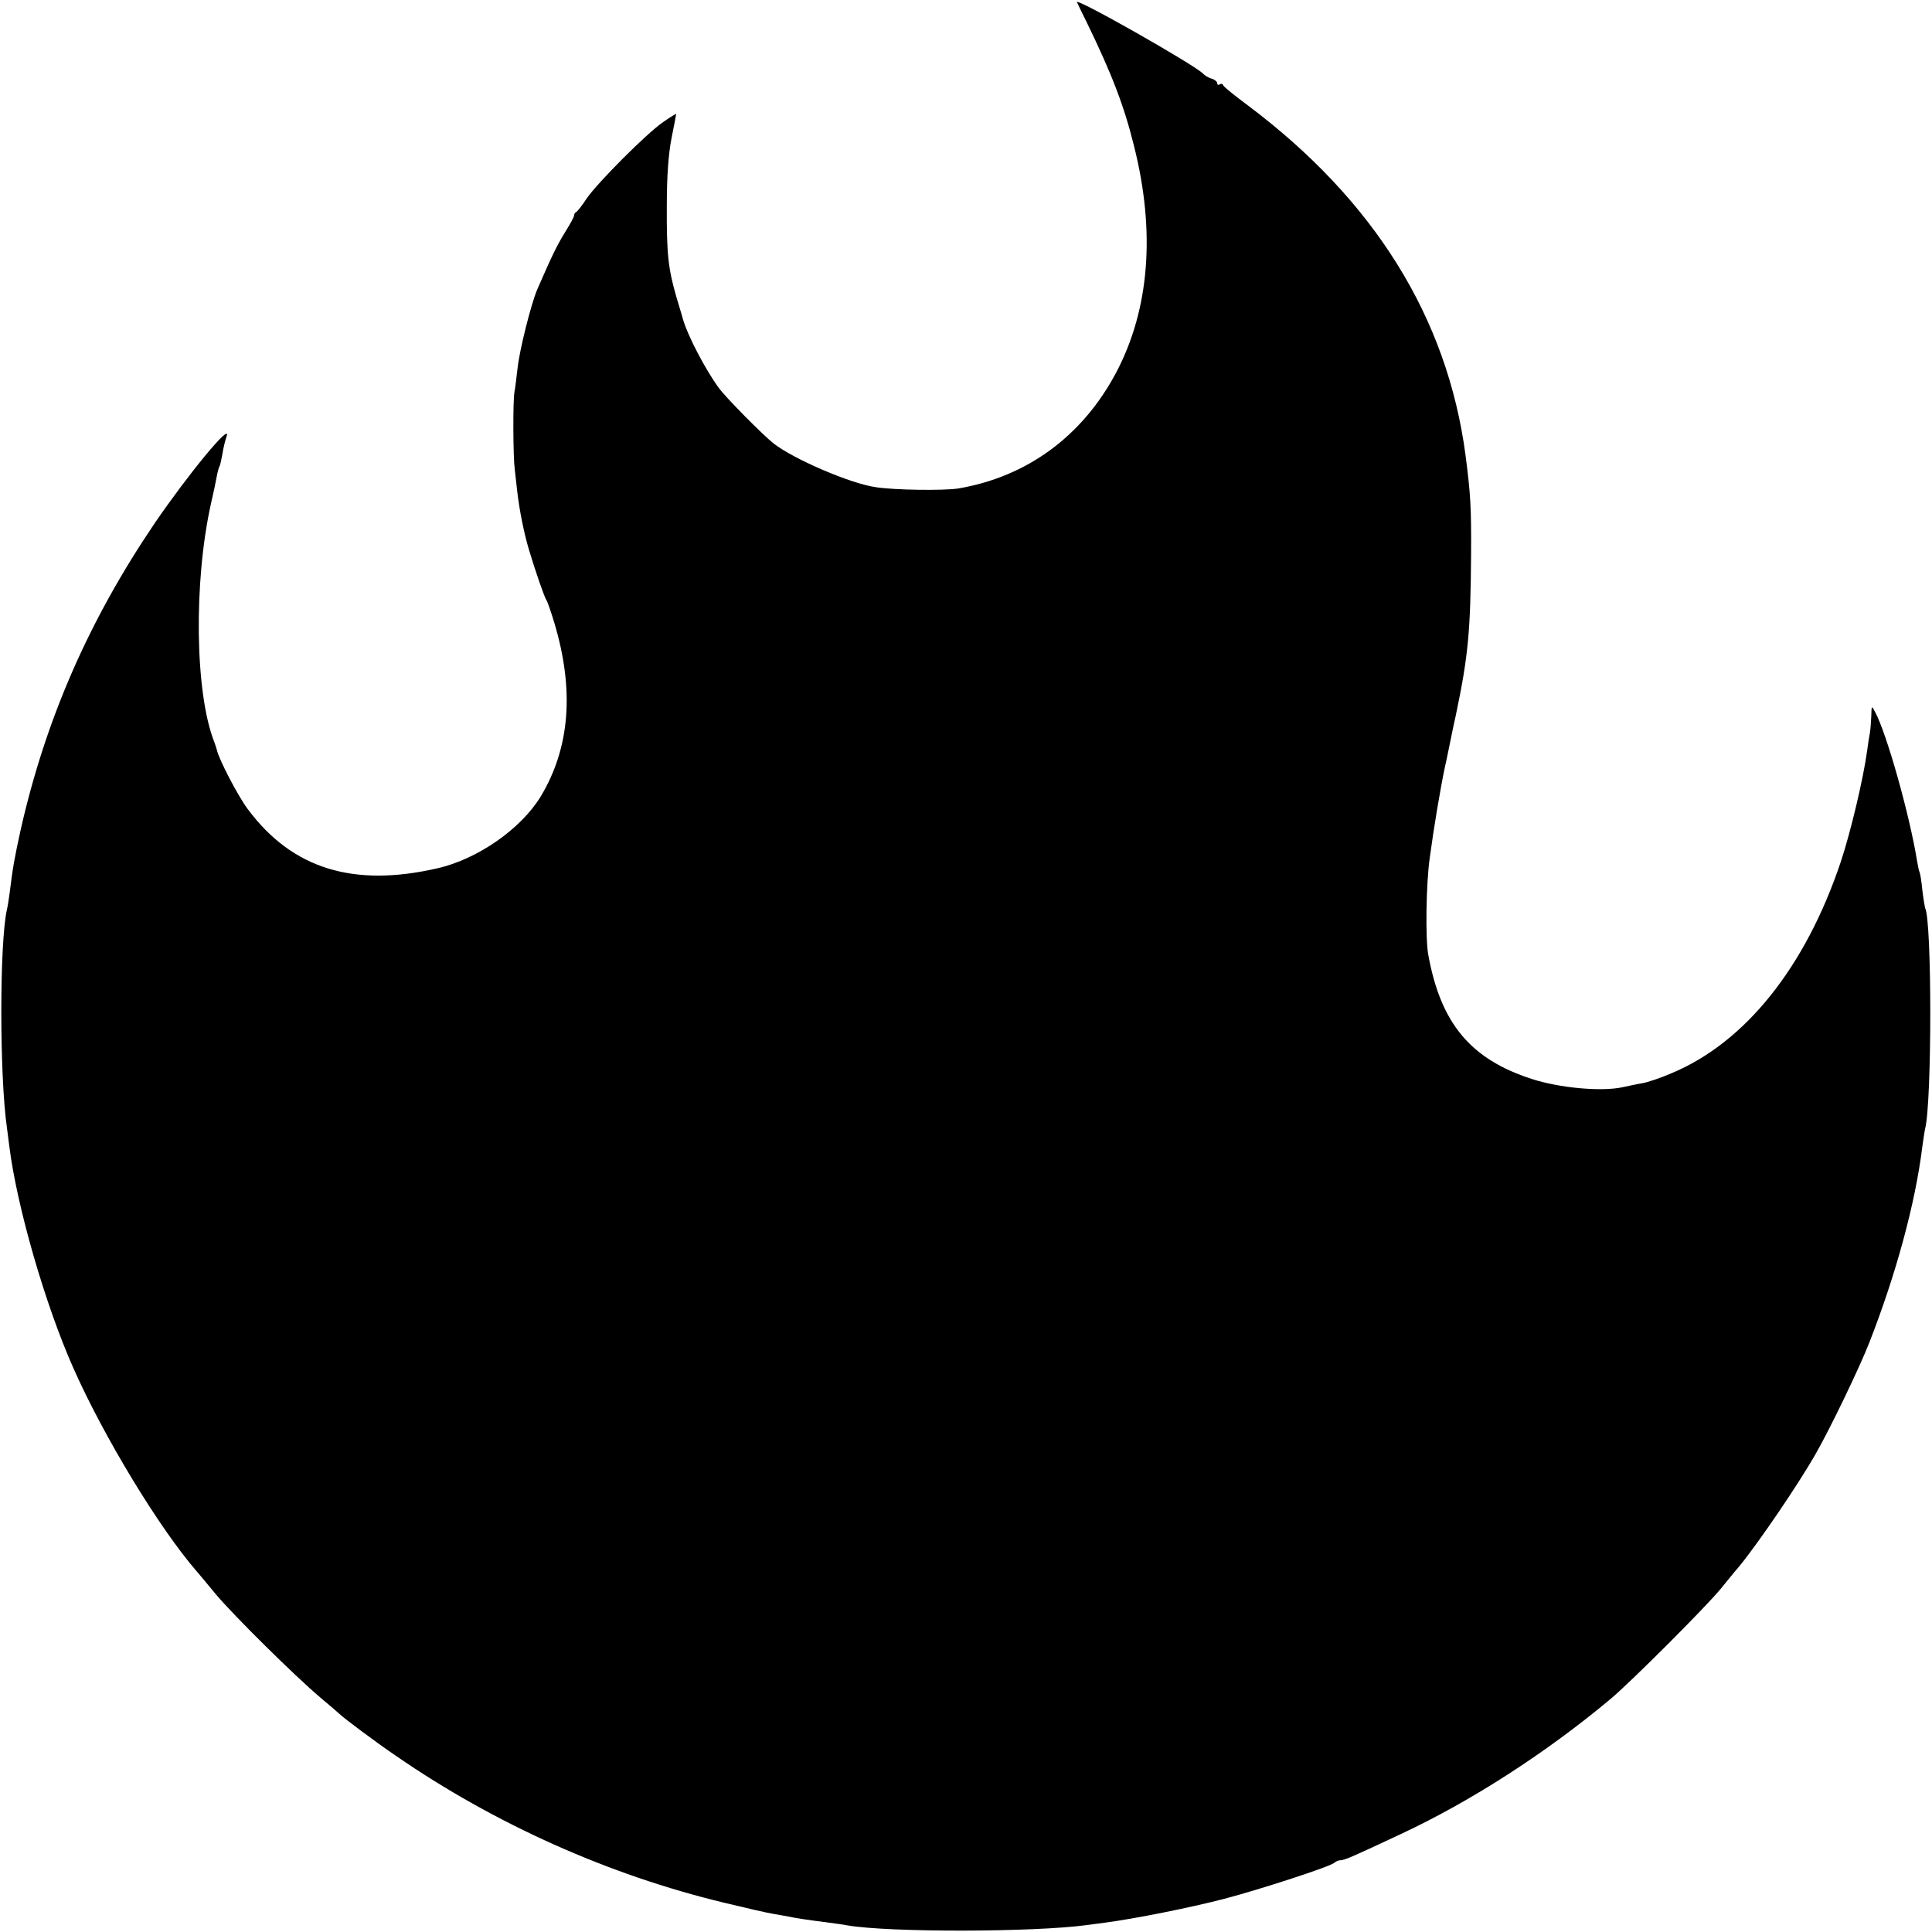 <?xml version="1.0" standalone="no"?>
<!DOCTYPE svg PUBLIC "-//W3C//DTD SVG 20010904//EN"
 "http://www.w3.org/TR/2001/REC-SVG-20010904/DTD/svg10.dtd">
<svg version="1.0" xmlns="http://www.w3.org/2000/svg"
 width="700pt" height="700pt" viewBox="0 0 700 700"
 preserveAspectRatio="xMidYMid meet">
<g transform="translate(0,700) scale(0.1,-0.1)"
fill="#000000" stroke="none">
<path d="M3902 6992 c2 -4 17 -36 35 -72 92 -189 136 -304 172 -450 78 -310
56 -591 -65 -820 -122 -230 -323 -378 -573 -420 -53 -8 -228 -6 -299 5 -91 13
-298 102 -370 159 -38 30 -172 165 -198 201 -49 67 -113 190 -130 250 -1 6
-12 40 -23 78 -30 103 -36 158 -35 332 0 108 6 187 17 244 9 46 17 85 17 88 0
2 -21 -11 -47 -29 -61 -42 -239 -221 -278 -278 -16 -25 -33 -46 -37 -48 -5 -2
-8 -8 -8 -13 0 -5 -15 -32 -33 -61 -29 -47 -47 -84 -101 -208 -22 -53 -64
-218 -71 -286 -4 -32 -8 -70 -11 -84 -6 -32 -5 -235 1 -280 2 -19 6 -55 9 -80
8 -69 24 -149 42 -210 23 -77 56 -173 64 -185 4 -5 16 -41 28 -80 74 -246 57
-455 -49 -631 -72 -118 -229 -227 -374 -260 -305 -70 -526 -2 -687 214 -36 48
-105 181 -112 214 -2 7 -6 20 -9 28 -71 177 -76 583 -12 868 8 34 17 76 20 94
3 17 8 35 10 38 3 4 7 25 11 46 3 20 10 49 15 63 19 55 -139 -137 -260 -314
-238 -351 -395 -709 -486 -1111 -23 -105 -29 -139 -40 -229 -3 -22 -7 -49 -10
-61 -27 -121 -27 -600 0 -789 2 -16 6 -48 9 -70 27 -215 129 -570 231 -800
110 -249 313 -584 450 -741 6 -7 35 -41 65 -78 66 -79 290 -300 380 -376 36
-30 67 -57 70 -60 14 -14 134 -104 205 -152 358 -247 772 -432 1189 -532 78
-19 157 -37 176 -40 19 -3 45 -8 56 -10 33 -7 84 -14 139 -21 28 -4 61 -8 75
-11 151 -26 674 -25 867 1 21 3 52 7 68 9 106 14 307 54 430 86 133 35 385
117 400 131 5 5 15 9 22 9 14 0 42 12 221 96 254 119 525 294 757 488 74 62
346 334 400 400 22 27 51 63 66 80 69 84 217 301 279 411 50 87 160 315 193
401 96 245 167 505 192 710 4 27 8 56 10 64 25 95 25 757 0 800 -1 3 -6 32
-10 65 -3 32 -8 62 -10 65 -2 3 -6 21 -9 40 -27 167 -110 462 -152 540 -13 25
-13 24 -14 -15 -1 -22 -3 -49 -5 -60 -2 -11 -7 -40 -10 -65 -14 -102 -59 -292
-95 -401 -128 -383 -347 -657 -615 -768 -39 -17 -87 -33 -106 -36 -19 -3 -50
-10 -69 -14 -77 -17 -230 -3 -331 30 -222 72 -329 202 -374 449 -11 57 -8 258
5 350 15 112 39 255 56 335 3 11 11 52 19 90 8 39 16 79 19 90 46 219 54 307
56 585 1 175 -2 220 -20 360 -66 500 -332 926 -790 1269 -47 35 -87 67 -88 72
-2 5 -8 7 -13 3 -5 -3 -9 -1 -9 5 0 5 -9 13 -20 16 -11 3 -26 12 -32 19 -35
34 -465 278 -456 258z"/>
</g>
</svg>
